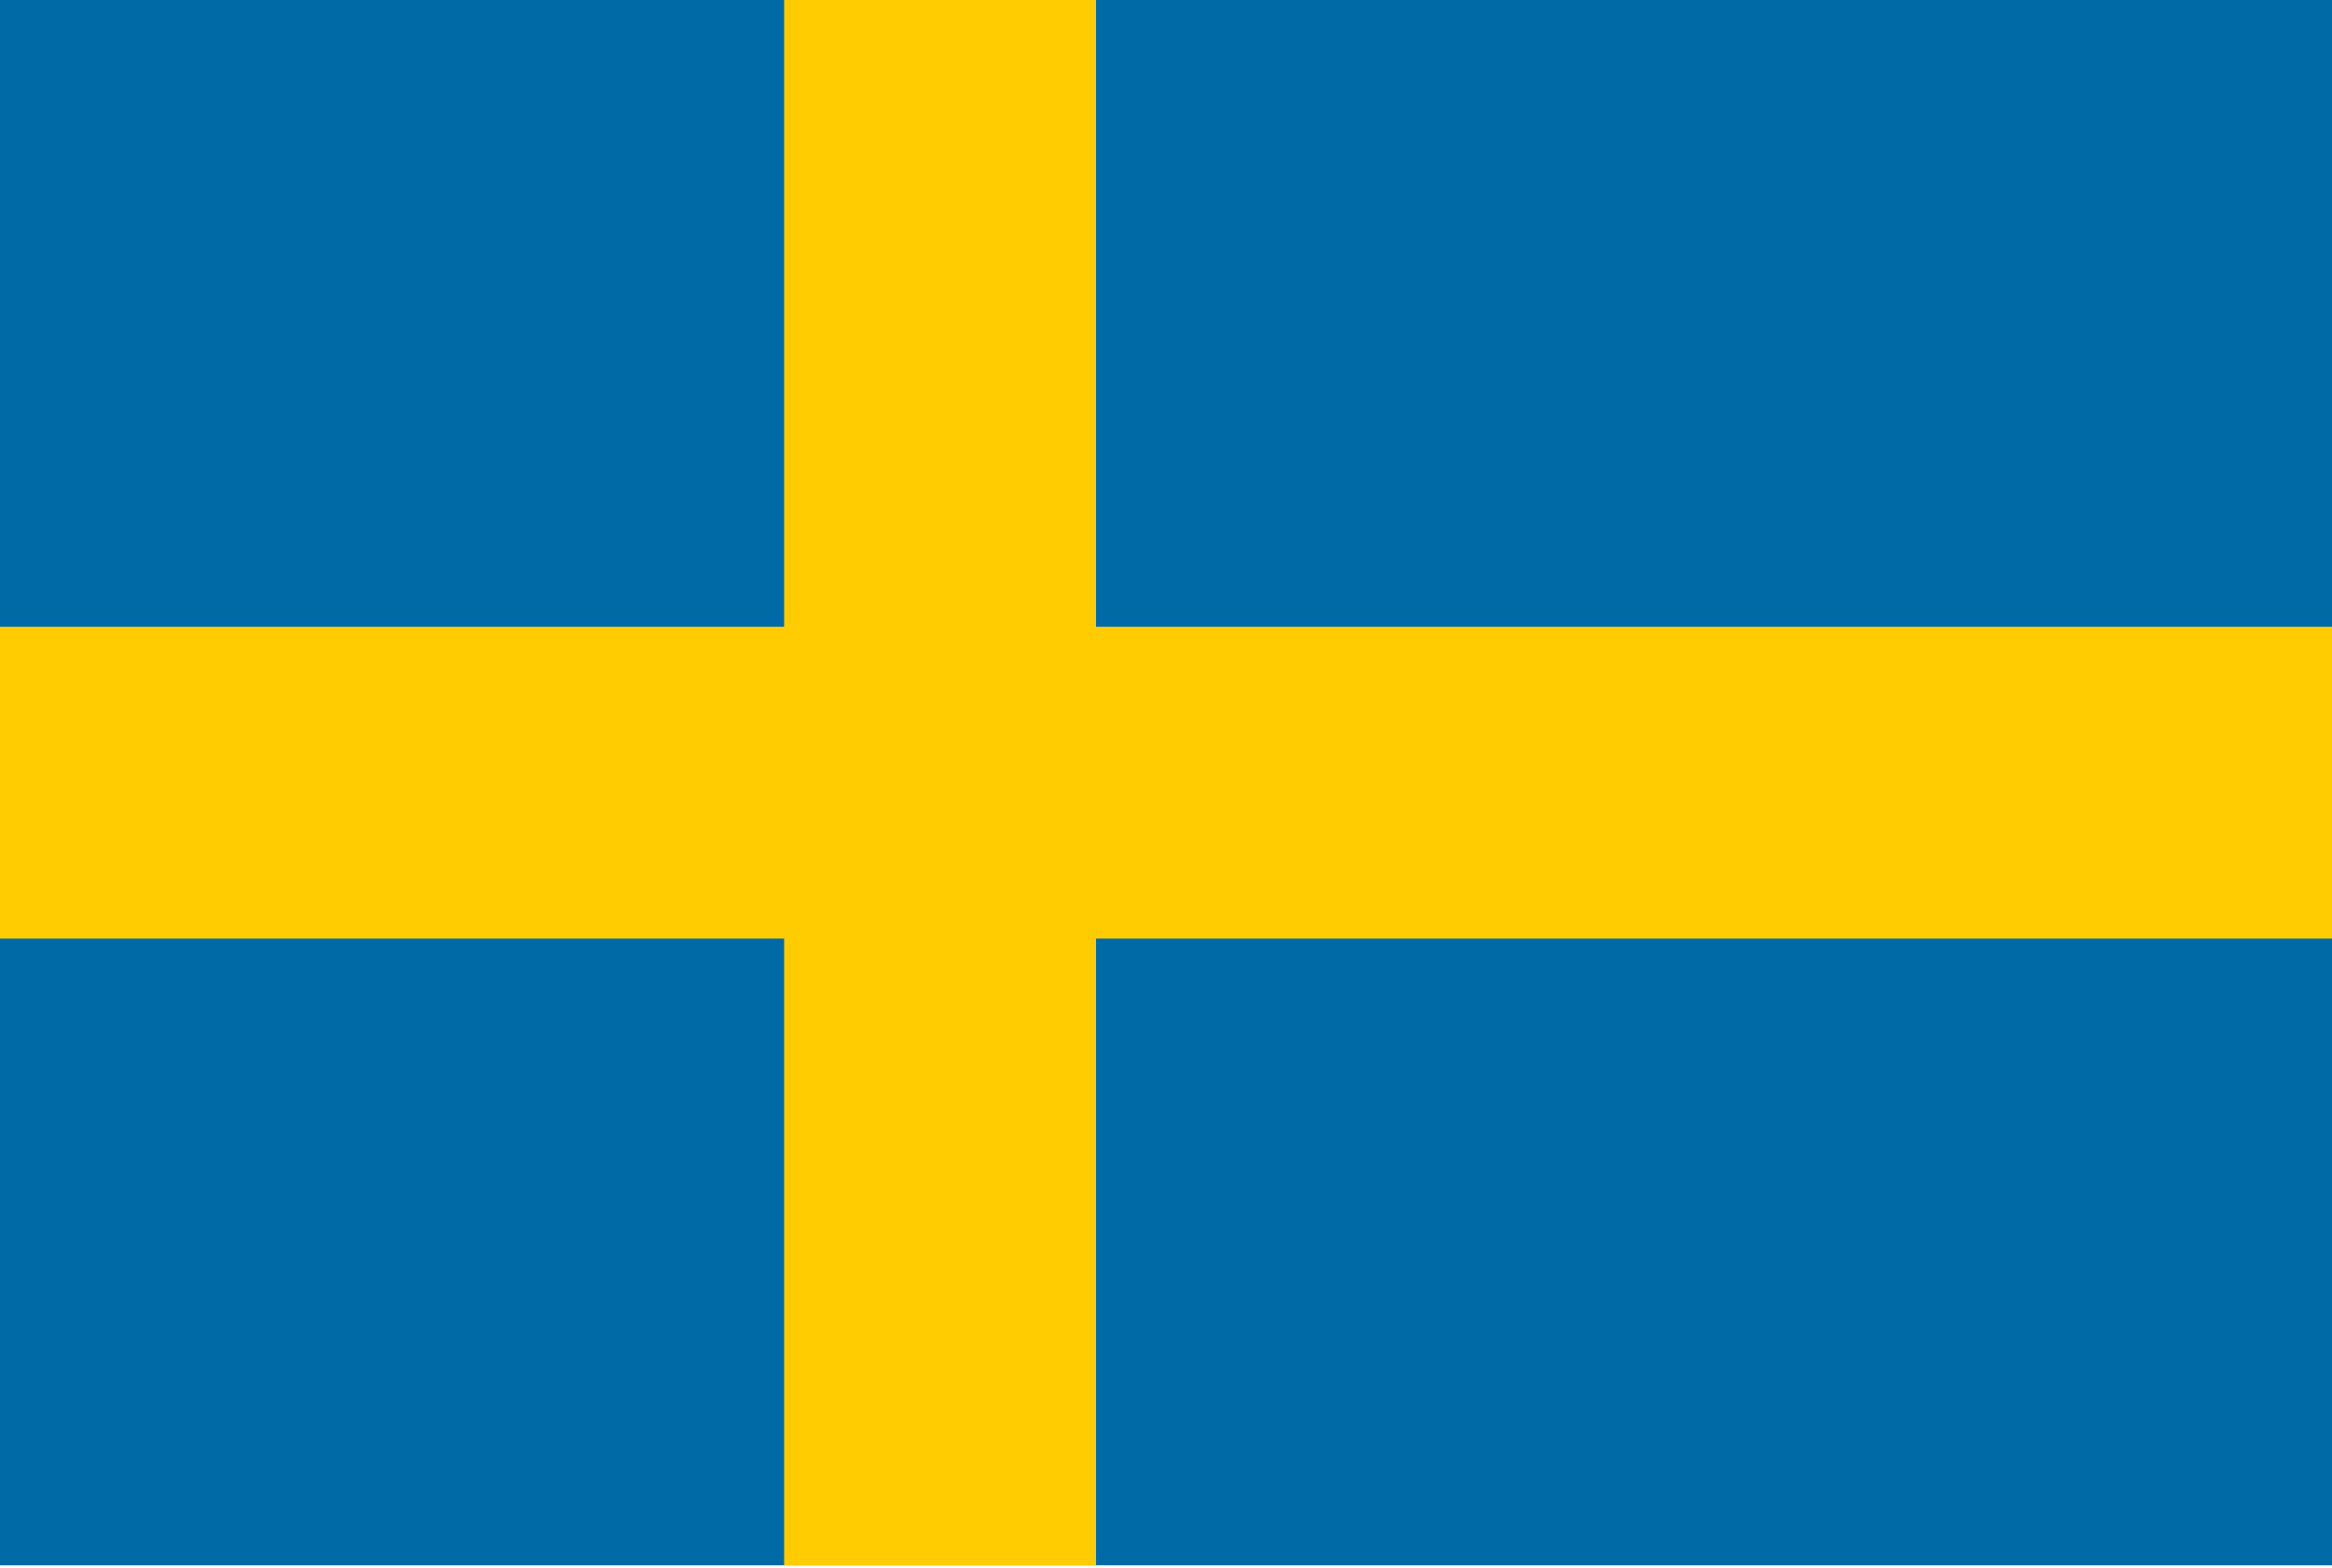 <svg xmlns="http://www.w3.org/2000/svg" xmlns:cc="http://creativecommons.org/ns#" xmlns:dc="http://purl.org/dc/elements/1.1/" xmlns:inkscape="http://www.inkscape.org/namespaces/inkscape" xmlns:rdf="http://www.w3.org/1999/02/22-rdf-syntax-ns#" xmlns:sodipodi="http://sodipodi.sourceforge.net/DTD/sodipodi-0.dtd" xmlns:svg="http://www.w3.org/2000/svg" viewBox="0 0 80 53.8"><defs><style>      .cls-1 {        fill: #fecc00;      }      .cls-1, .cls-2 {        stroke-width: 0px;      }      .cls-2 {        fill: #006aa7;      }    </style></defs><g id="svg85412" sodipodi:docname="countries_flags.svg"><g id="layer28" inkscape:groupmode="layer" inkscape:label="sweden"><g id="sweden" inkscape:label="sweden"><rect id="rect3298" class="cls-2" y="0" width="80" height="53.7"></rect><rect id="rect3300" class="cls-1" x="26.9" y="0" width="10.7" height="53.7"></rect><rect id="rect3302" class="cls-1" y="21.5" width="80" height="10.7"></rect></g></g></g></svg>